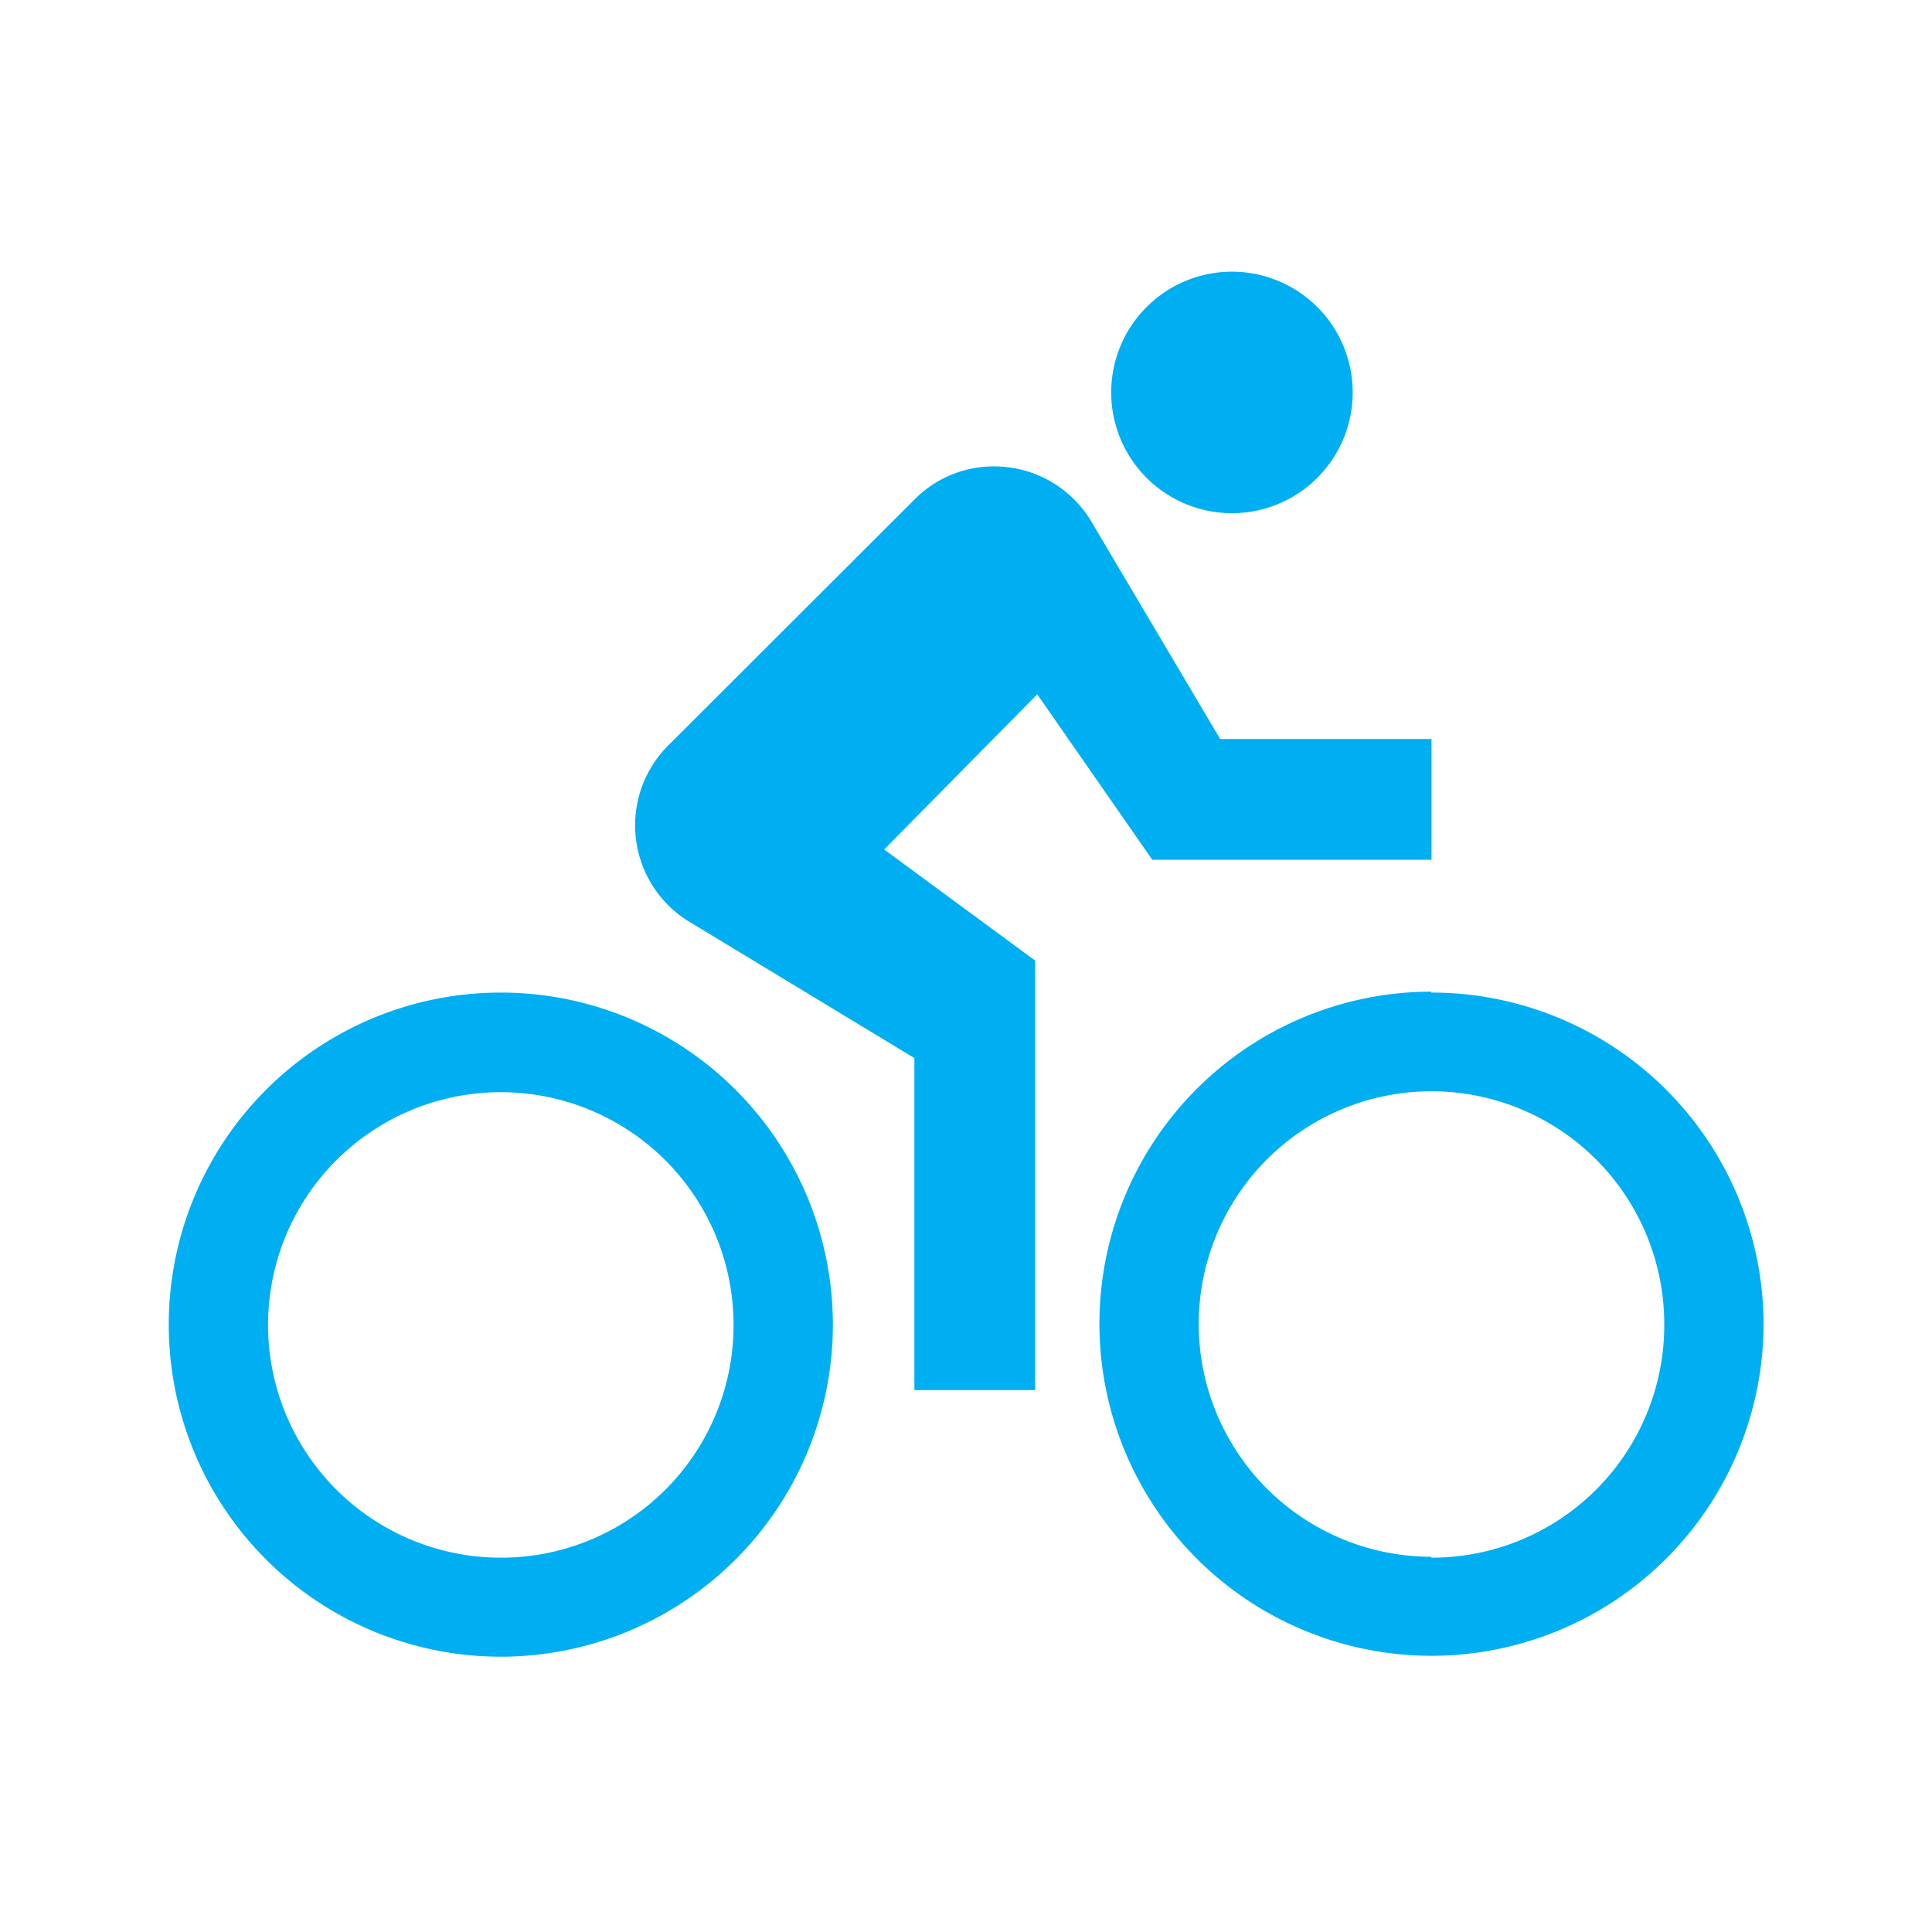 <svg id="velo" xmlns="http://www.w3.org/2000/svg" viewBox="0 0 64 64">
  <title>Artboard 1</title>
  <path d="M40.81,17a4,4,0,1,0-4-4A4,4,0,0,0,40.81,17Zm6.61,15.85a11,11,0,1,0,11,11A11,11,0,0,0,47.41,32.88Zm0,18.72a7.71,7.71,0,1,1,7.71-7.71A7.7,7.7,0,0,1,47.41,51.6ZM38.17,28.48h9.25v-4h-7l-4.26-7.19a3.74,3.74,0,0,0-3.23-1.84,3.69,3.69,0,0,0-2.64,1.1l-8.15,8.14a3.74,3.74,0,0,0,.77,5.89l7.38,4.47v11h4V31.82l-5-3.68L34.36,23Zm-21.58,4.4a11,11,0,1,0,11,11A11,11,0,0,0,16.59,32.88Zm0,18.72a7.71,7.71,0,1,1,7.71-7.71A7.7,7.7,0,0,1,16.59,51.6Z" fill="#00aff1"/>
</svg>
